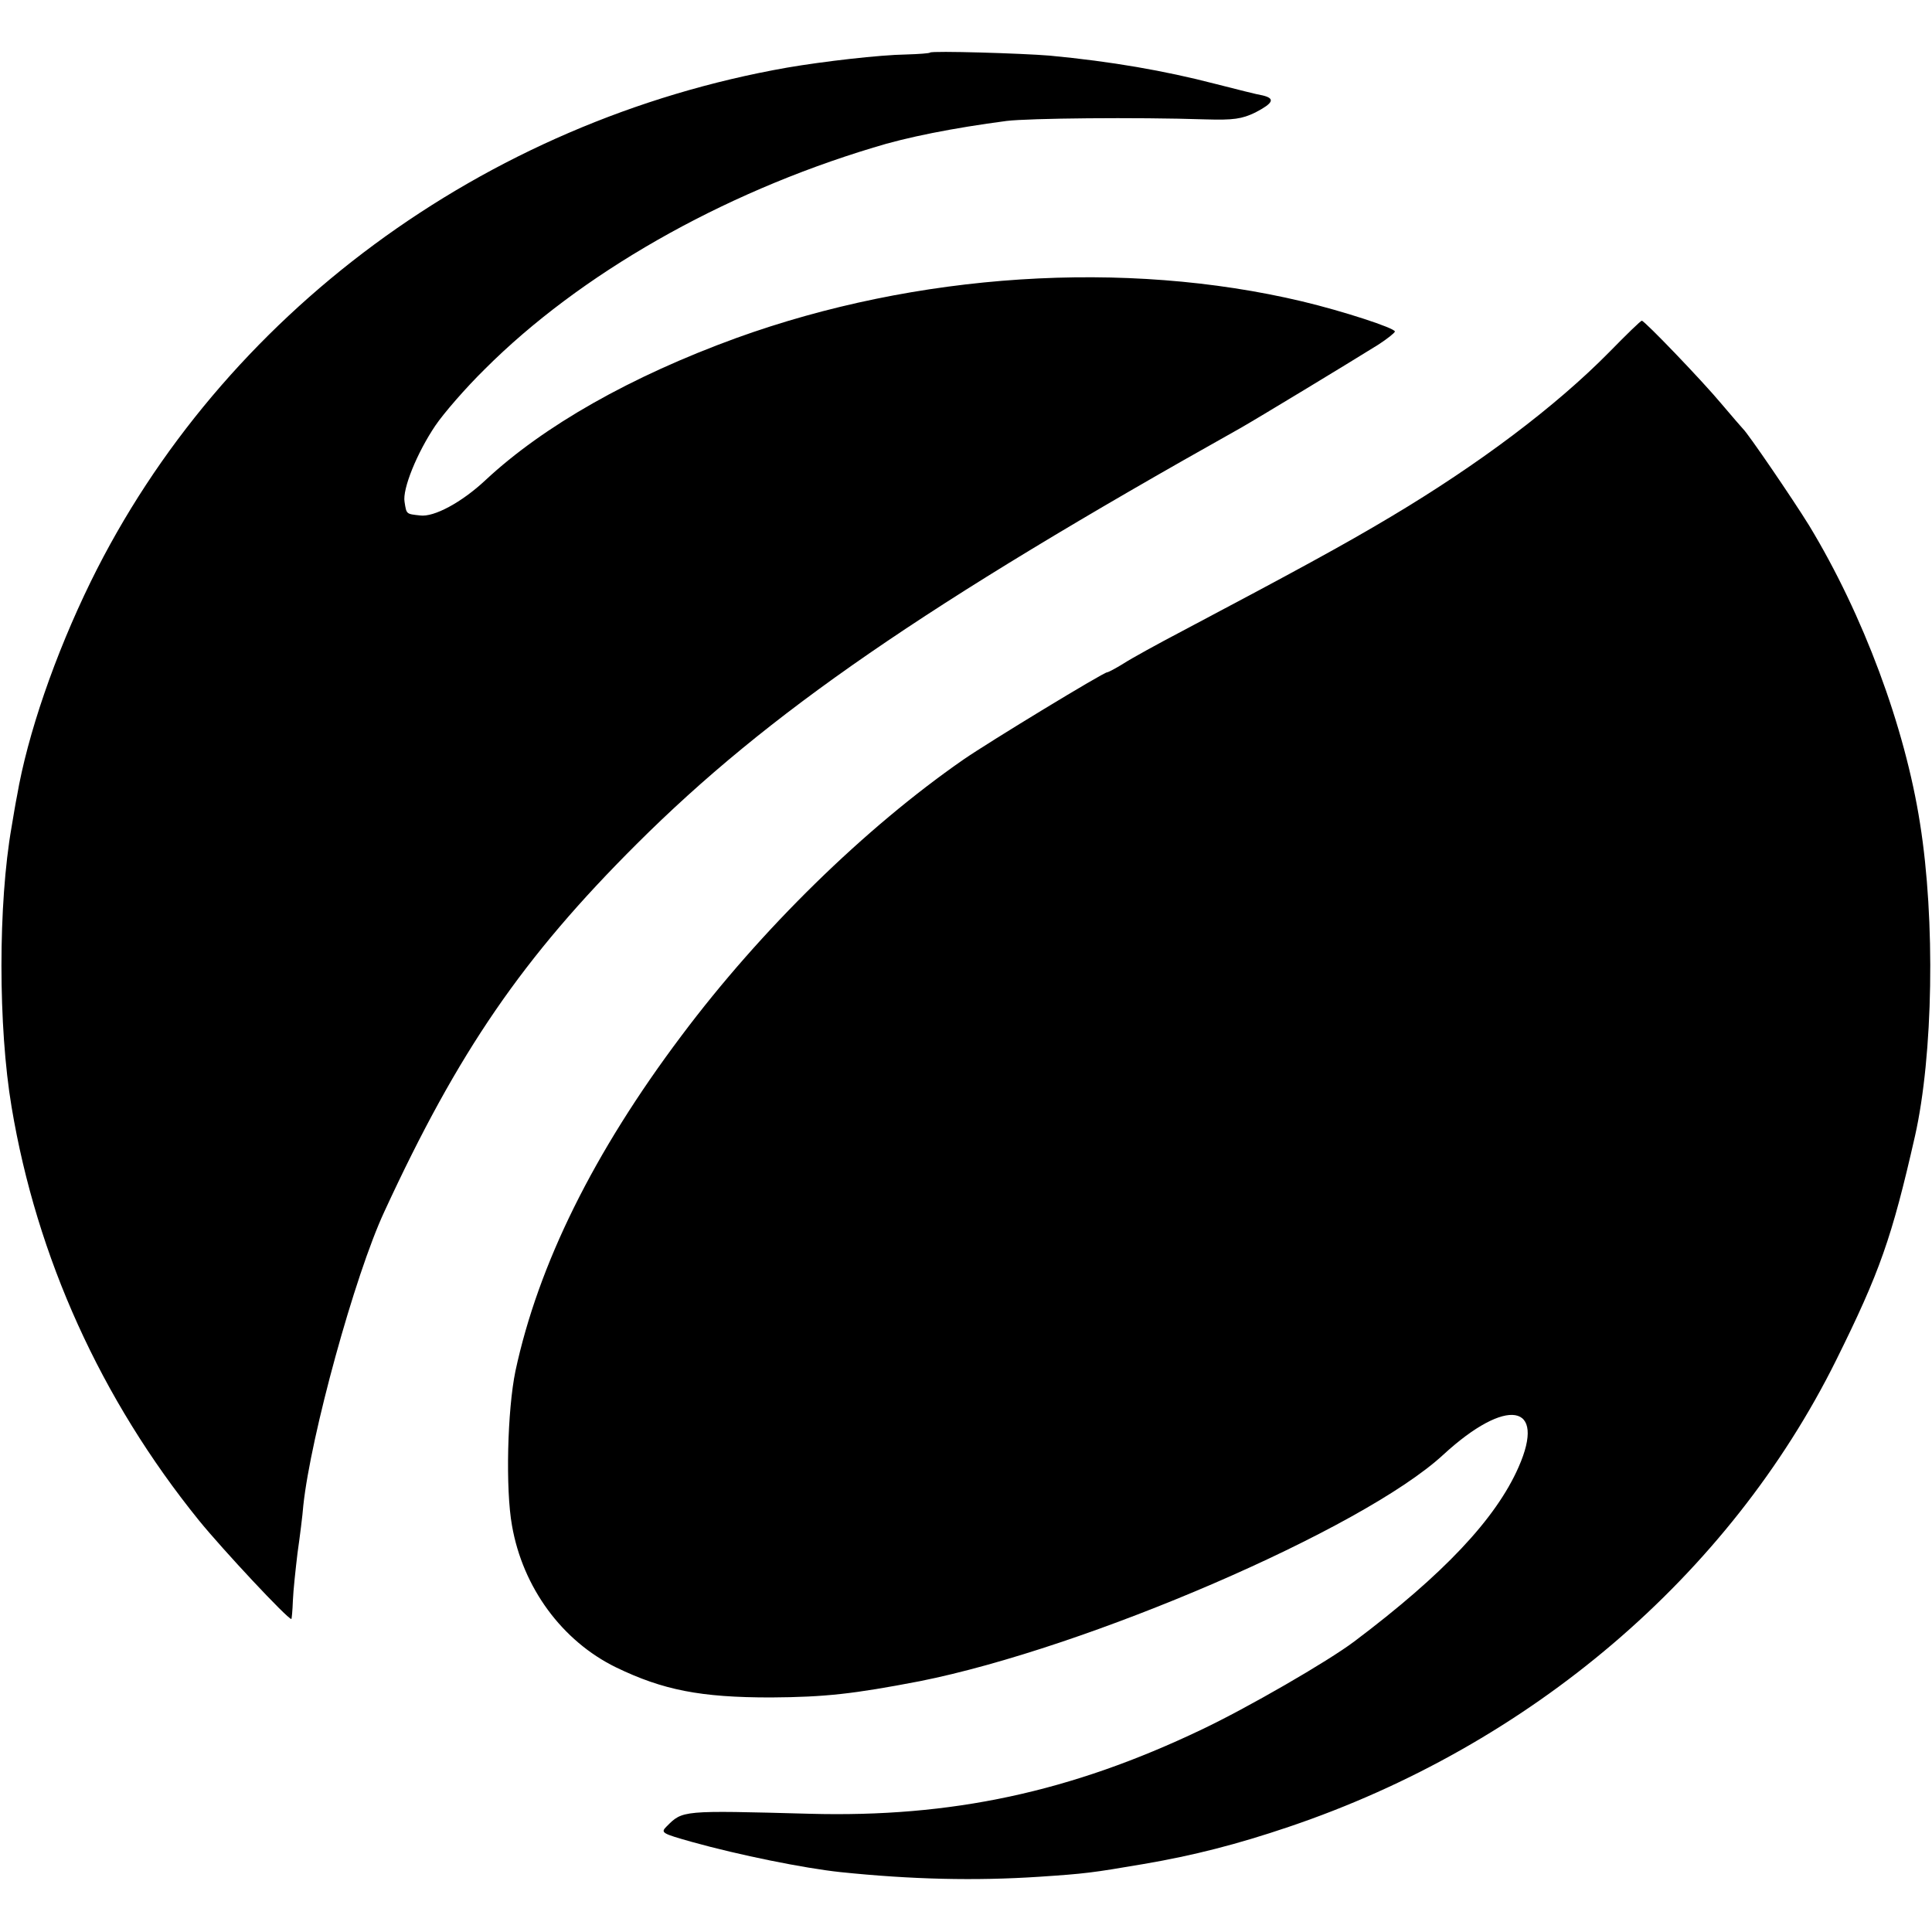 <svg version="1" xmlns="http://www.w3.org/2000/svg" width="666.667" height="666.667" viewBox="0 0 500 500"><path d="M240.7 13.6c-.1.2-2.9.4-6.2.5-6.8.1-21.5 1.8-30.8 3.4-78.5 13.8-146.3 63.9-180.2 133-9.3 19-16.4 39.7-19.1 55.5-.3 1.4-.9 5-1.4 8-3.5 19.9-3.5 51.7 0 72.5 6.5 38.9 23.1 75.6 48.5 107C57.6 401 74.4 419 75.4 419c.1 0 .3-2.1.4-4.8.1-2.6.7-8.1 1.2-12.3.6-4.2 1.3-9.7 1.5-12.3 1.9-17.9 13.3-59.6 21-76.1 19.1-41.4 35.8-65.7 65.3-95.1 34-33.9 74.5-61.8 156.2-107.6 4.4-2.5 27.5-16.5 35.7-21.6 2.3-1.5 4.2-3 4.3-3.4 0-.9-13.5-5.3-24-7.8-45.9-10.9-99.8-7.4-146.5 9.5-27.2 9.9-49.8 22.7-64.9 36.8-6.1 5.7-13.3 9.6-16.9 9.1-3.6-.4-3.5-.3-4-3.5-.6-3.3 3.2-12.7 8-19.8 2.1-3.1 7.8-9.7 12.8-14.6C150 71 186.5 50.1 226 38.2c8.6-2.7 20.8-5.1 34.5-6.9 5.7-.7 33.4-1 51.6-.4 7.1.2 9.3-.1 12.8-1.8 4.6-2.4 5.2-3.6 1.9-4.4-1.3-.2-6.8-1.6-12.3-3-13.1-3.4-26.9-5.8-42.8-7.3-7.1-.6-30.5-1.3-31-.8z"/><path d="M416.5 91.1c-13.9 14.1-33.7 29-56.5 42.6-12.2 7.3-25.1 14.3-54 29.6-6.3 3.3-13.2 7.1-15.2 8.4-2.1 1.3-4 2.3-4.3 2.3-.9 0-30.4 17.9-37.2 22.6-25.5 17.7-52.3 43.9-72.9 71.4-22.8 30.3-37.1 59.3-43 86.8-2.1 10.1-2.6 30.6-.9 40 2.8 16.1 13 29.9 26.9 36.7 12.2 5.9 21.9 7.8 40.1 7.8 14.1-.1 21.3-.9 38.5-4.2 43.2-8.6 114.7-39.4 135.5-58.6 16.4-15.1 26.8-13.3 19.5 3.2-5.9 13.4-19.4 27.7-42.5 45.1-6.9 5.2-27.7 17.2-39.5 22.8-33.9 16.2-64.8 22.8-101.5 21.8-33.2-.9-32.8-.9-37 3.3-1.6 1.6-1.2 1.8 6.6 4 12.2 3.4 29 6.8 38.4 7.8 18.4 1.9 34.8 2.3 51.5 1.2 11.9-.8 13.5-1 27-3.3 12.9-2.2 24.2-5.1 37.5-9.6 62.5-21.1 114-65 141.7-120.8 11.3-22.8 14.4-31.6 20.4-58 4.7-20.9 5.3-55.8 1.3-80.9-3.9-25-14.7-54-28.7-77.1-4.2-6.8-15.8-23.8-17.1-25-.3-.3-2.8-3.2-5.6-6.5-5-6-19.9-21.5-20.6-21.5-.3 0-4 3.6-8.4 8.1z"/></svg>